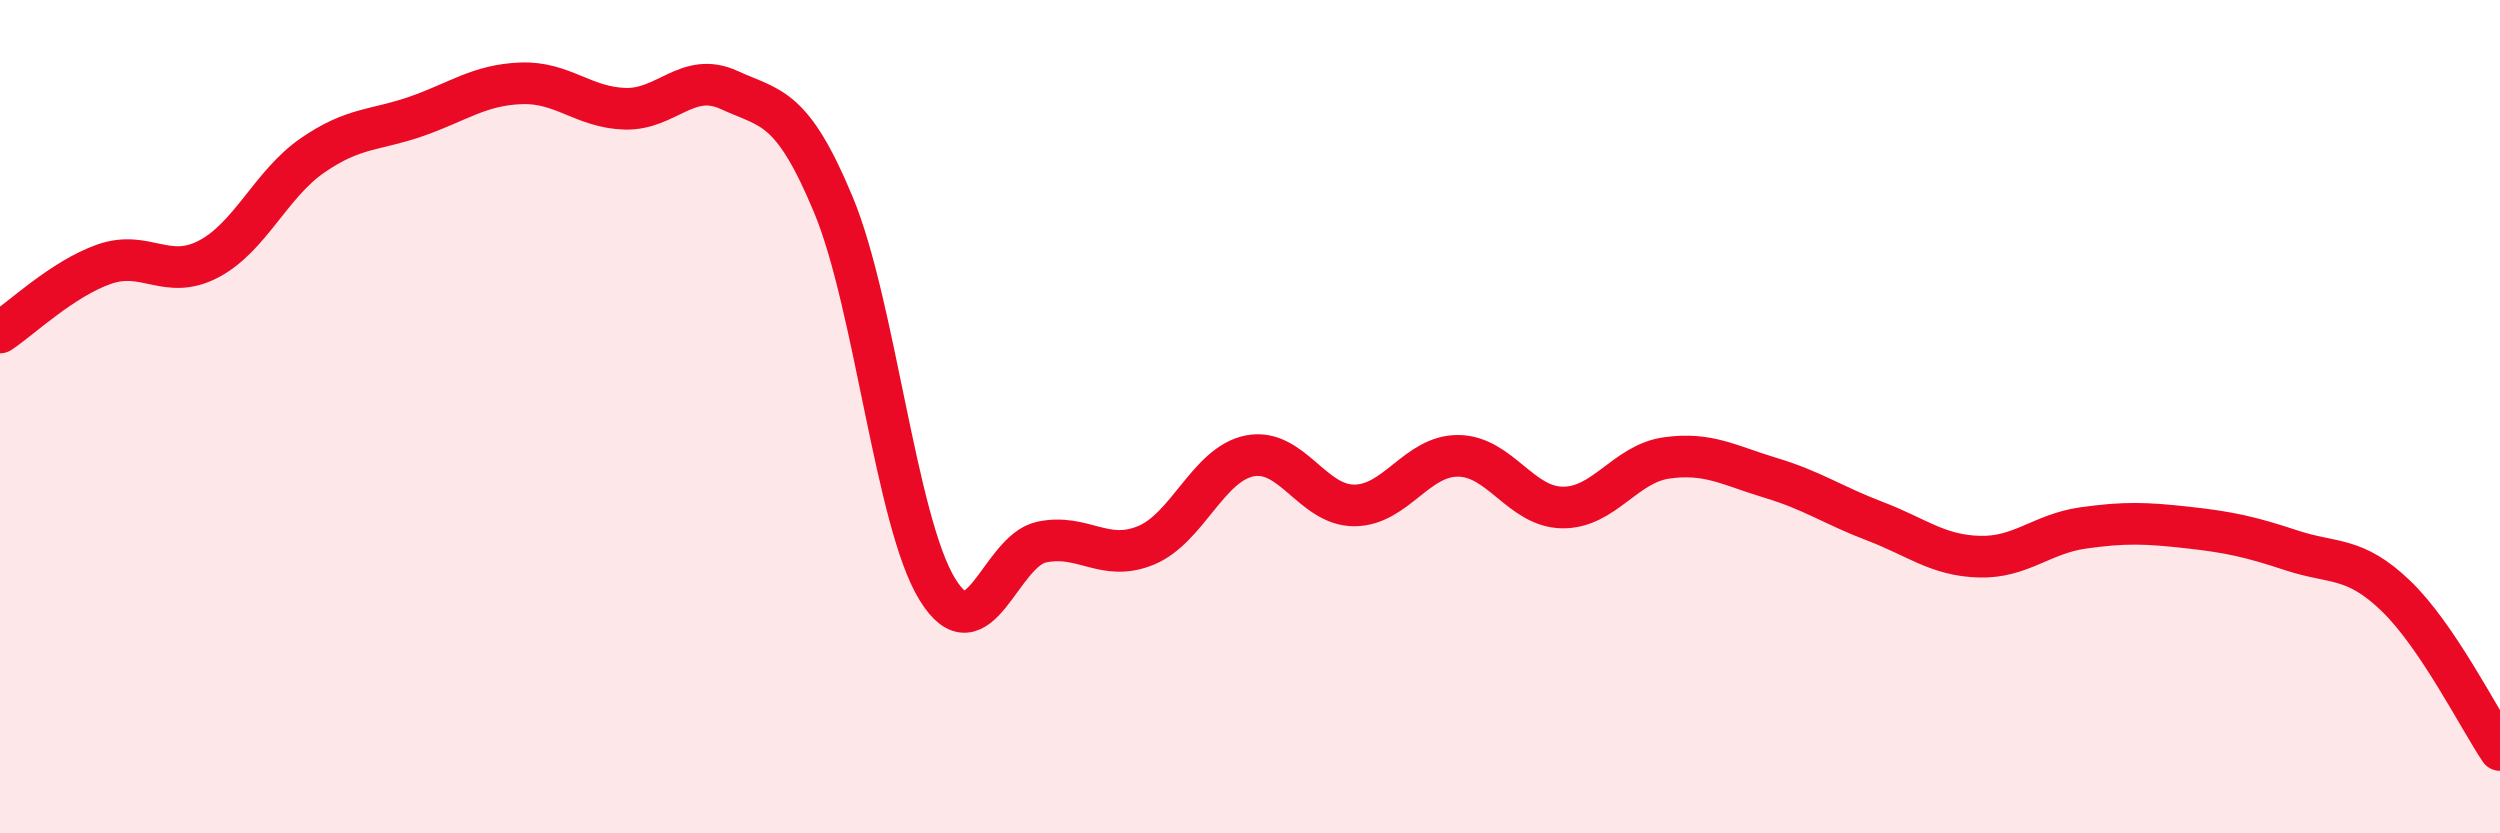 
    <svg width="60" height="20" viewBox="0 0 60 20" xmlns="http://www.w3.org/2000/svg">
      <path
        d="M 0,7.98 C 0.5,7.65 1.5,6.69 2.5,6.34 C 3.5,5.99 4,6.74 5,6.22 C 6,5.7 6.5,4.42 7.5,3.73 C 8.5,3.04 9,3.14 10,2.79 C 11,2.44 11.5,2.04 12.5,2 C 13.5,1.96 14,2.58 15,2.61 C 16,2.64 16.5,1.7 17.5,2.16 C 18.5,2.62 19,2.51 20,4.91 C 21,7.31 21.5,12.53 22.5,14.15 C 23.5,15.77 24,13.22 25,13.01 C 26,12.8 26.5,13.5 27.5,13.09 C 28.5,12.68 29,11.13 30,10.94 C 31,10.75 31.5,12.13 32.5,12.13 C 33.5,12.13 34,10.93 35,10.94 C 36,10.95 36.5,12.17 37.5,12.18 C 38.5,12.19 39,11.13 40,10.99 C 41,10.85 41.5,11.17 42.5,11.47 C 43.5,11.77 44,12.13 45,12.51 C 46,12.89 46.5,13.33 47.5,13.36 C 48.5,13.39 49,12.81 50,12.67 C 51,12.53 51.5,12.55 52.5,12.66 C 53.5,12.77 54,12.88 55,13.21 C 56,13.54 56.5,13.34 57.5,14.3 C 58.5,15.26 59.5,17.26 60,18L60 20L0 20Z"
        fill="#EB0A25"
        opacity="0.1"
        stroke-linecap="round"
        stroke-linejoin="round"
      />
      <path
        d="M 0,7.98 C 0.5,7.65 1.5,6.69 2.5,6.34 C 3.5,5.99 4,6.74 5,6.22 C 6,5.7 6.5,4.42 7.5,3.73 C 8.5,3.04 9,3.14 10,2.79 C 11,2.44 11.5,2.04 12.5,2 C 13.5,1.96 14,2.58 15,2.61 C 16,2.64 16.5,1.7 17.5,2.16 C 18.5,2.62 19,2.51 20,4.91 C 21,7.31 21.5,12.53 22.5,14.15 C 23.5,15.77 24,13.22 25,13.01 C 26,12.8 26.5,13.5 27.5,13.09 C 28.5,12.68 29,11.13 30,10.94 C 31,10.75 31.5,12.13 32.5,12.13 C 33.5,12.13 34,10.93 35,10.94 C 36,10.95 36.5,12.17 37.5,12.18 C 38.5,12.19 39,11.13 40,10.99 C 41,10.85 41.5,11.17 42.5,11.47 C 43.5,11.77 44,12.13 45,12.51 C 46,12.89 46.5,13.33 47.5,13.36 C 48.5,13.39 49,12.81 50,12.67 C 51,12.53 51.5,12.55 52.5,12.66 C 53.5,12.77 54,12.88 55,13.21 C 56,13.54 56.5,13.34 57.5,14.3 C 58.5,15.26 59.5,17.26 60,18"
        stroke="#EB0A25"
        stroke-width="1"
        fill="none"
        stroke-linecap="round"
        stroke-linejoin="round"
      />
    </svg>
  